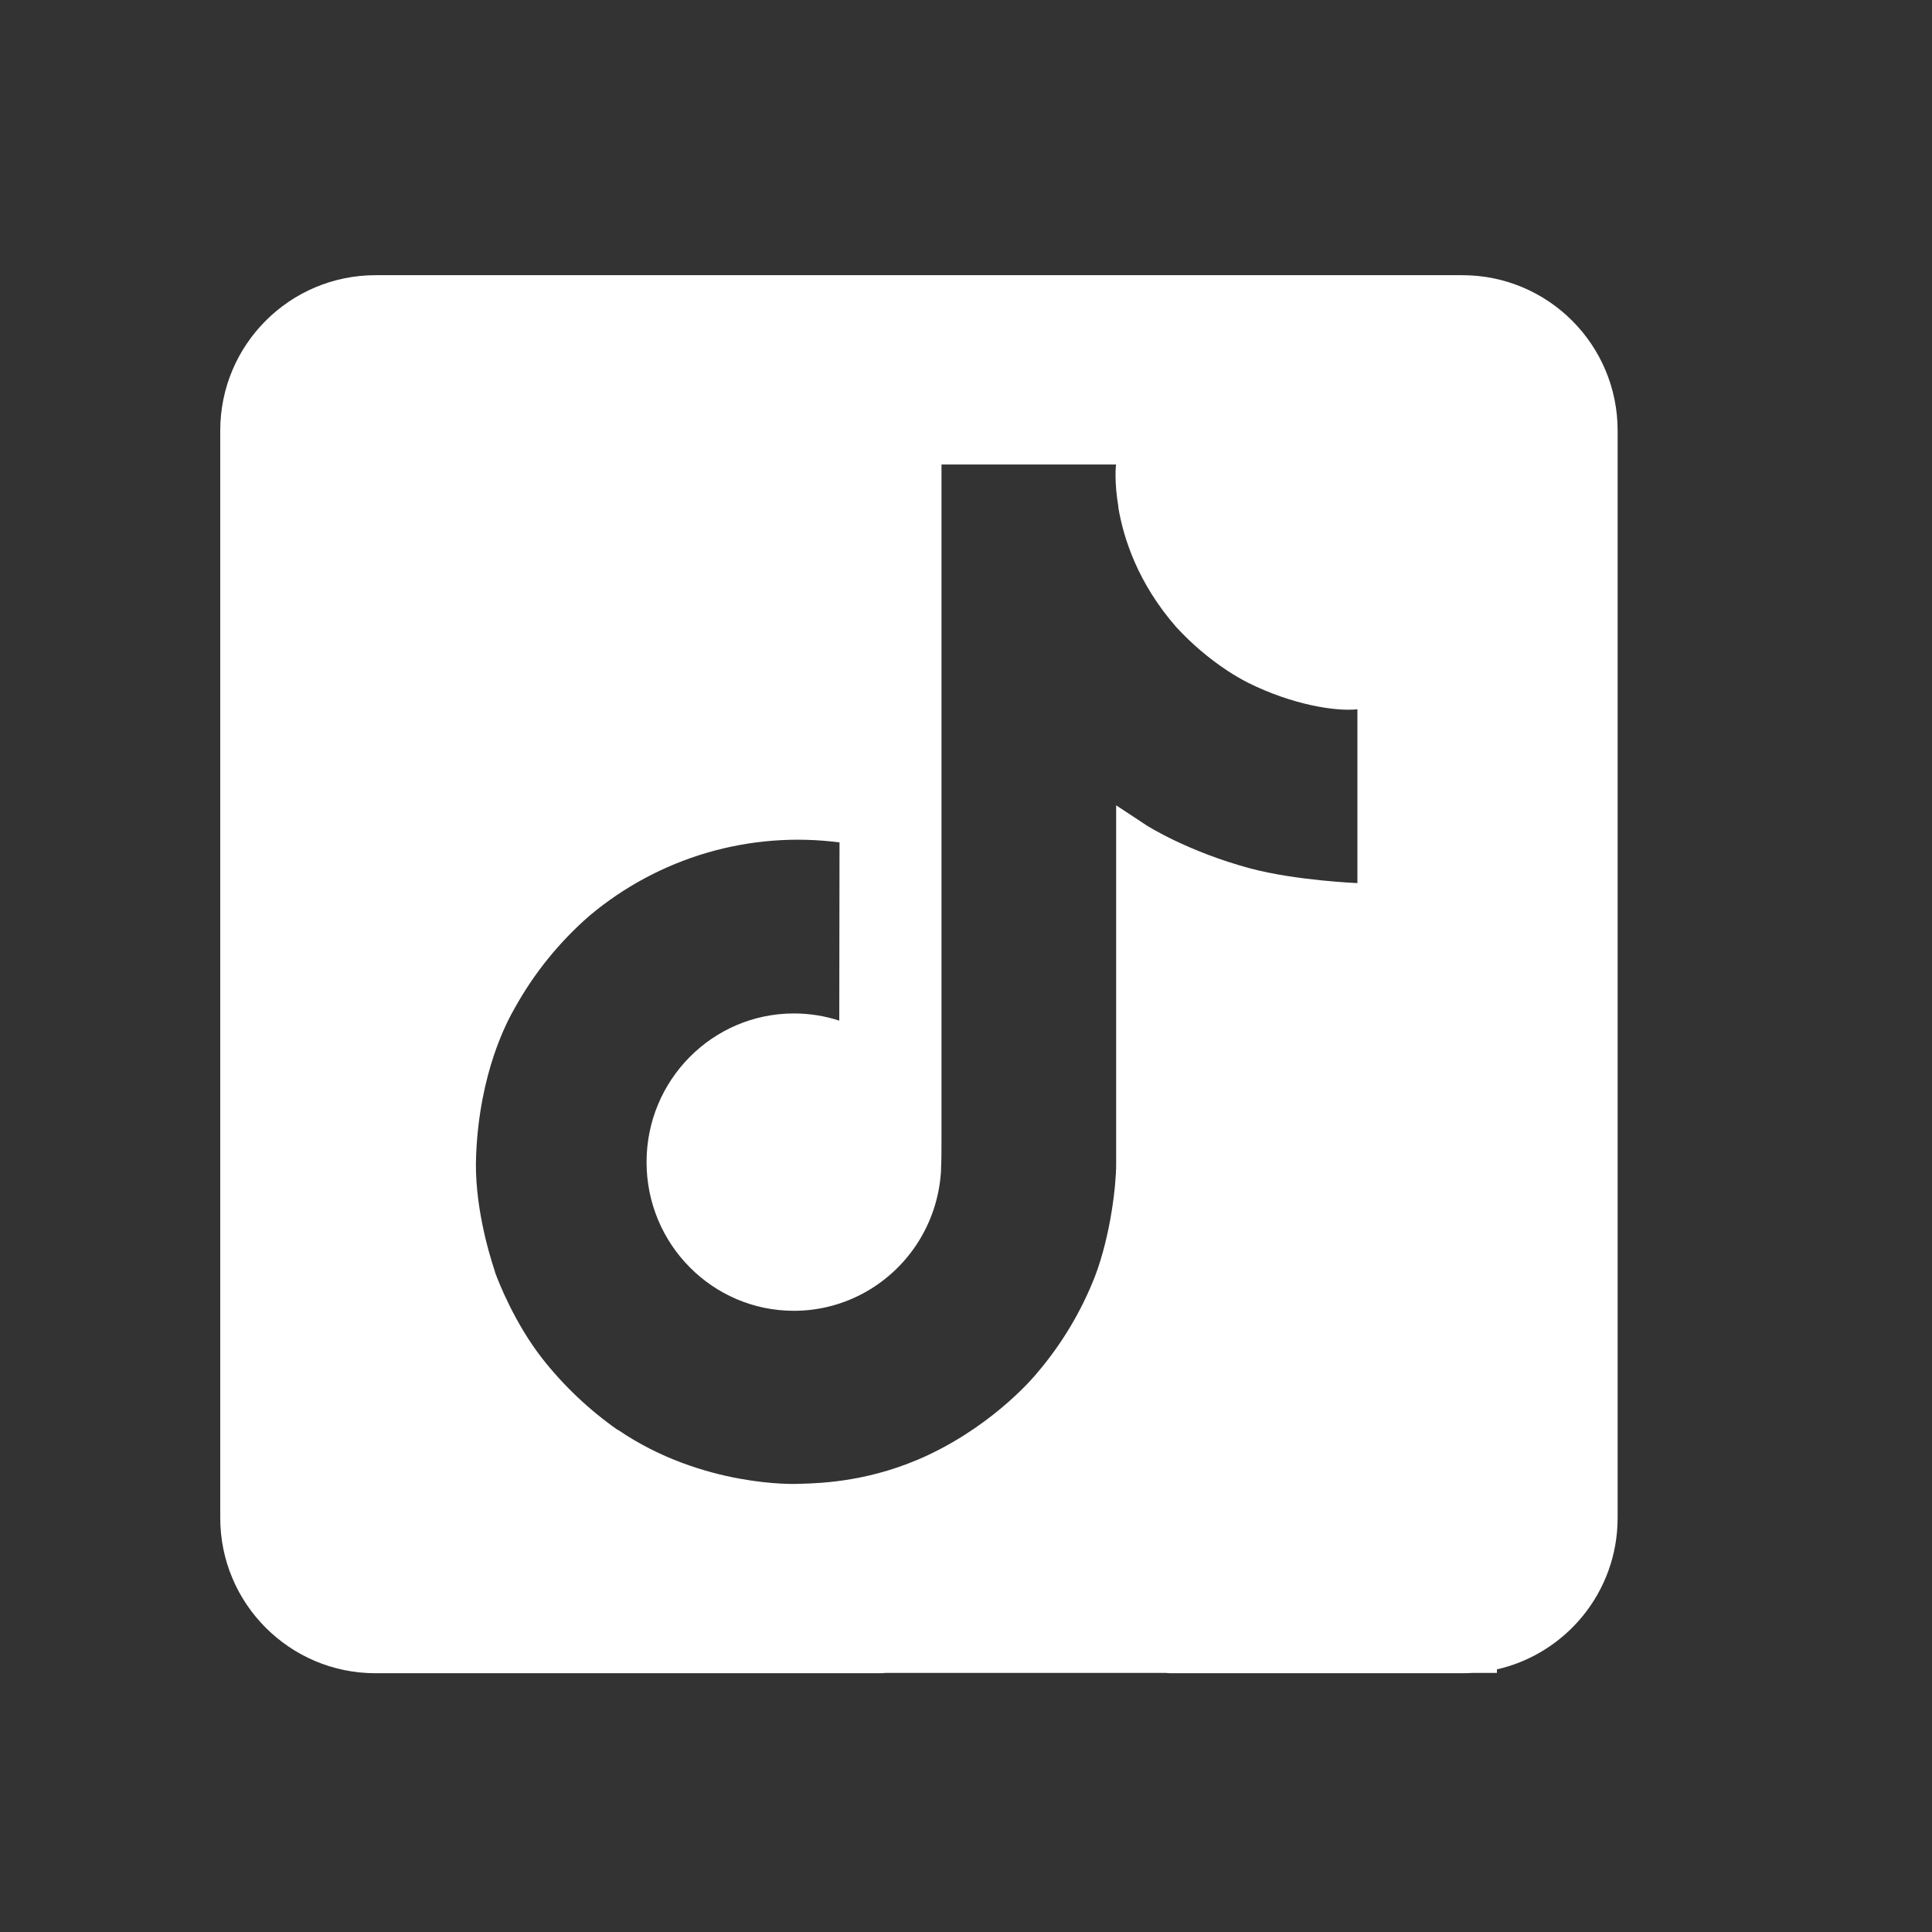<svg width="32" height="32" viewBox="0 0 32 32" fill="none" xmlns="http://www.w3.org/2000/svg">
<rect x="0" y="0" width="32" height="32" fill="#333333" stroke="none"/>
<path fill-rule="evenodd" clip-rule="evenodd" d="M26.793 25.141C26.793 26.366 25.938 27.39 24.794 27.65V27.709H24.391C24.335 27.712 24.278 27.714 24.221 27.714H19.399C19.371 27.714 19.343 27.712 19.315 27.709H14.662C14.635 27.712 14.607 27.714 14.578 27.714H6.22C4.8 27.714 3.648 26.562 3.648 25.141V7.131C3.648 5.71 4.8 4.558 6.22 4.558H24.221C25.642 4.558 26.793 5.71 26.793 7.131V25.141ZM20.333 11.111C20.44 11.181 20.551 11.246 20.665 11.305C21.404 11.675 22.127 11.787 22.483 11.748V14.627C22.483 14.627 21.467 14.585 20.713 14.385C19.663 14.103 18.989 13.67 18.989 13.67C18.989 13.67 18.522 13.36 18.487 13.339V19.288C18.487 19.619 18.399 20.446 18.138 21.136C17.908 21.726 17.58 22.272 17.168 22.752C17.168 22.752 16.522 23.554 15.388 24.093C14.442 24.542 13.601 24.566 13.267 24.576C13.24 24.577 13.216 24.578 13.196 24.578C13.196 24.578 11.643 24.641 10.242 23.687L10.235 23.68V23.687C9.762 23.356 9.339 22.956 8.982 22.502C8.539 21.935 8.267 21.263 8.197 21.066V21.059C8.085 20.724 7.851 19.915 7.886 19.134C7.942 17.757 8.403 16.909 8.525 16.698C8.846 16.119 9.265 15.601 9.764 15.167C10.333 14.689 10.995 14.334 11.707 14.125C12.42 13.916 13.168 13.857 13.905 13.953L13.901 16.905C13.659 16.826 13.405 16.786 13.15 16.786C11.802 16.786 10.709 17.888 10.709 19.248C10.709 20.609 11.802 21.711 13.15 21.711C13.569 21.711 13.982 21.602 14.347 21.394C14.697 21.195 14.993 20.912 15.208 20.572C15.424 20.231 15.552 19.842 15.583 19.44V19.433C15.585 19.425 15.585 19.416 15.585 19.409C15.585 19.402 15.585 19.396 15.586 19.39C15.587 19.378 15.587 19.366 15.587 19.354C15.594 19.207 15.594 19.058 15.594 18.907V7.694H18.487C18.482 7.694 18.452 7.972 18.525 8.401H18.522C18.609 8.918 18.846 9.658 19.482 10.386C19.735 10.661 20.021 10.905 20.333 11.111Z" fill="white"/>
</svg>
